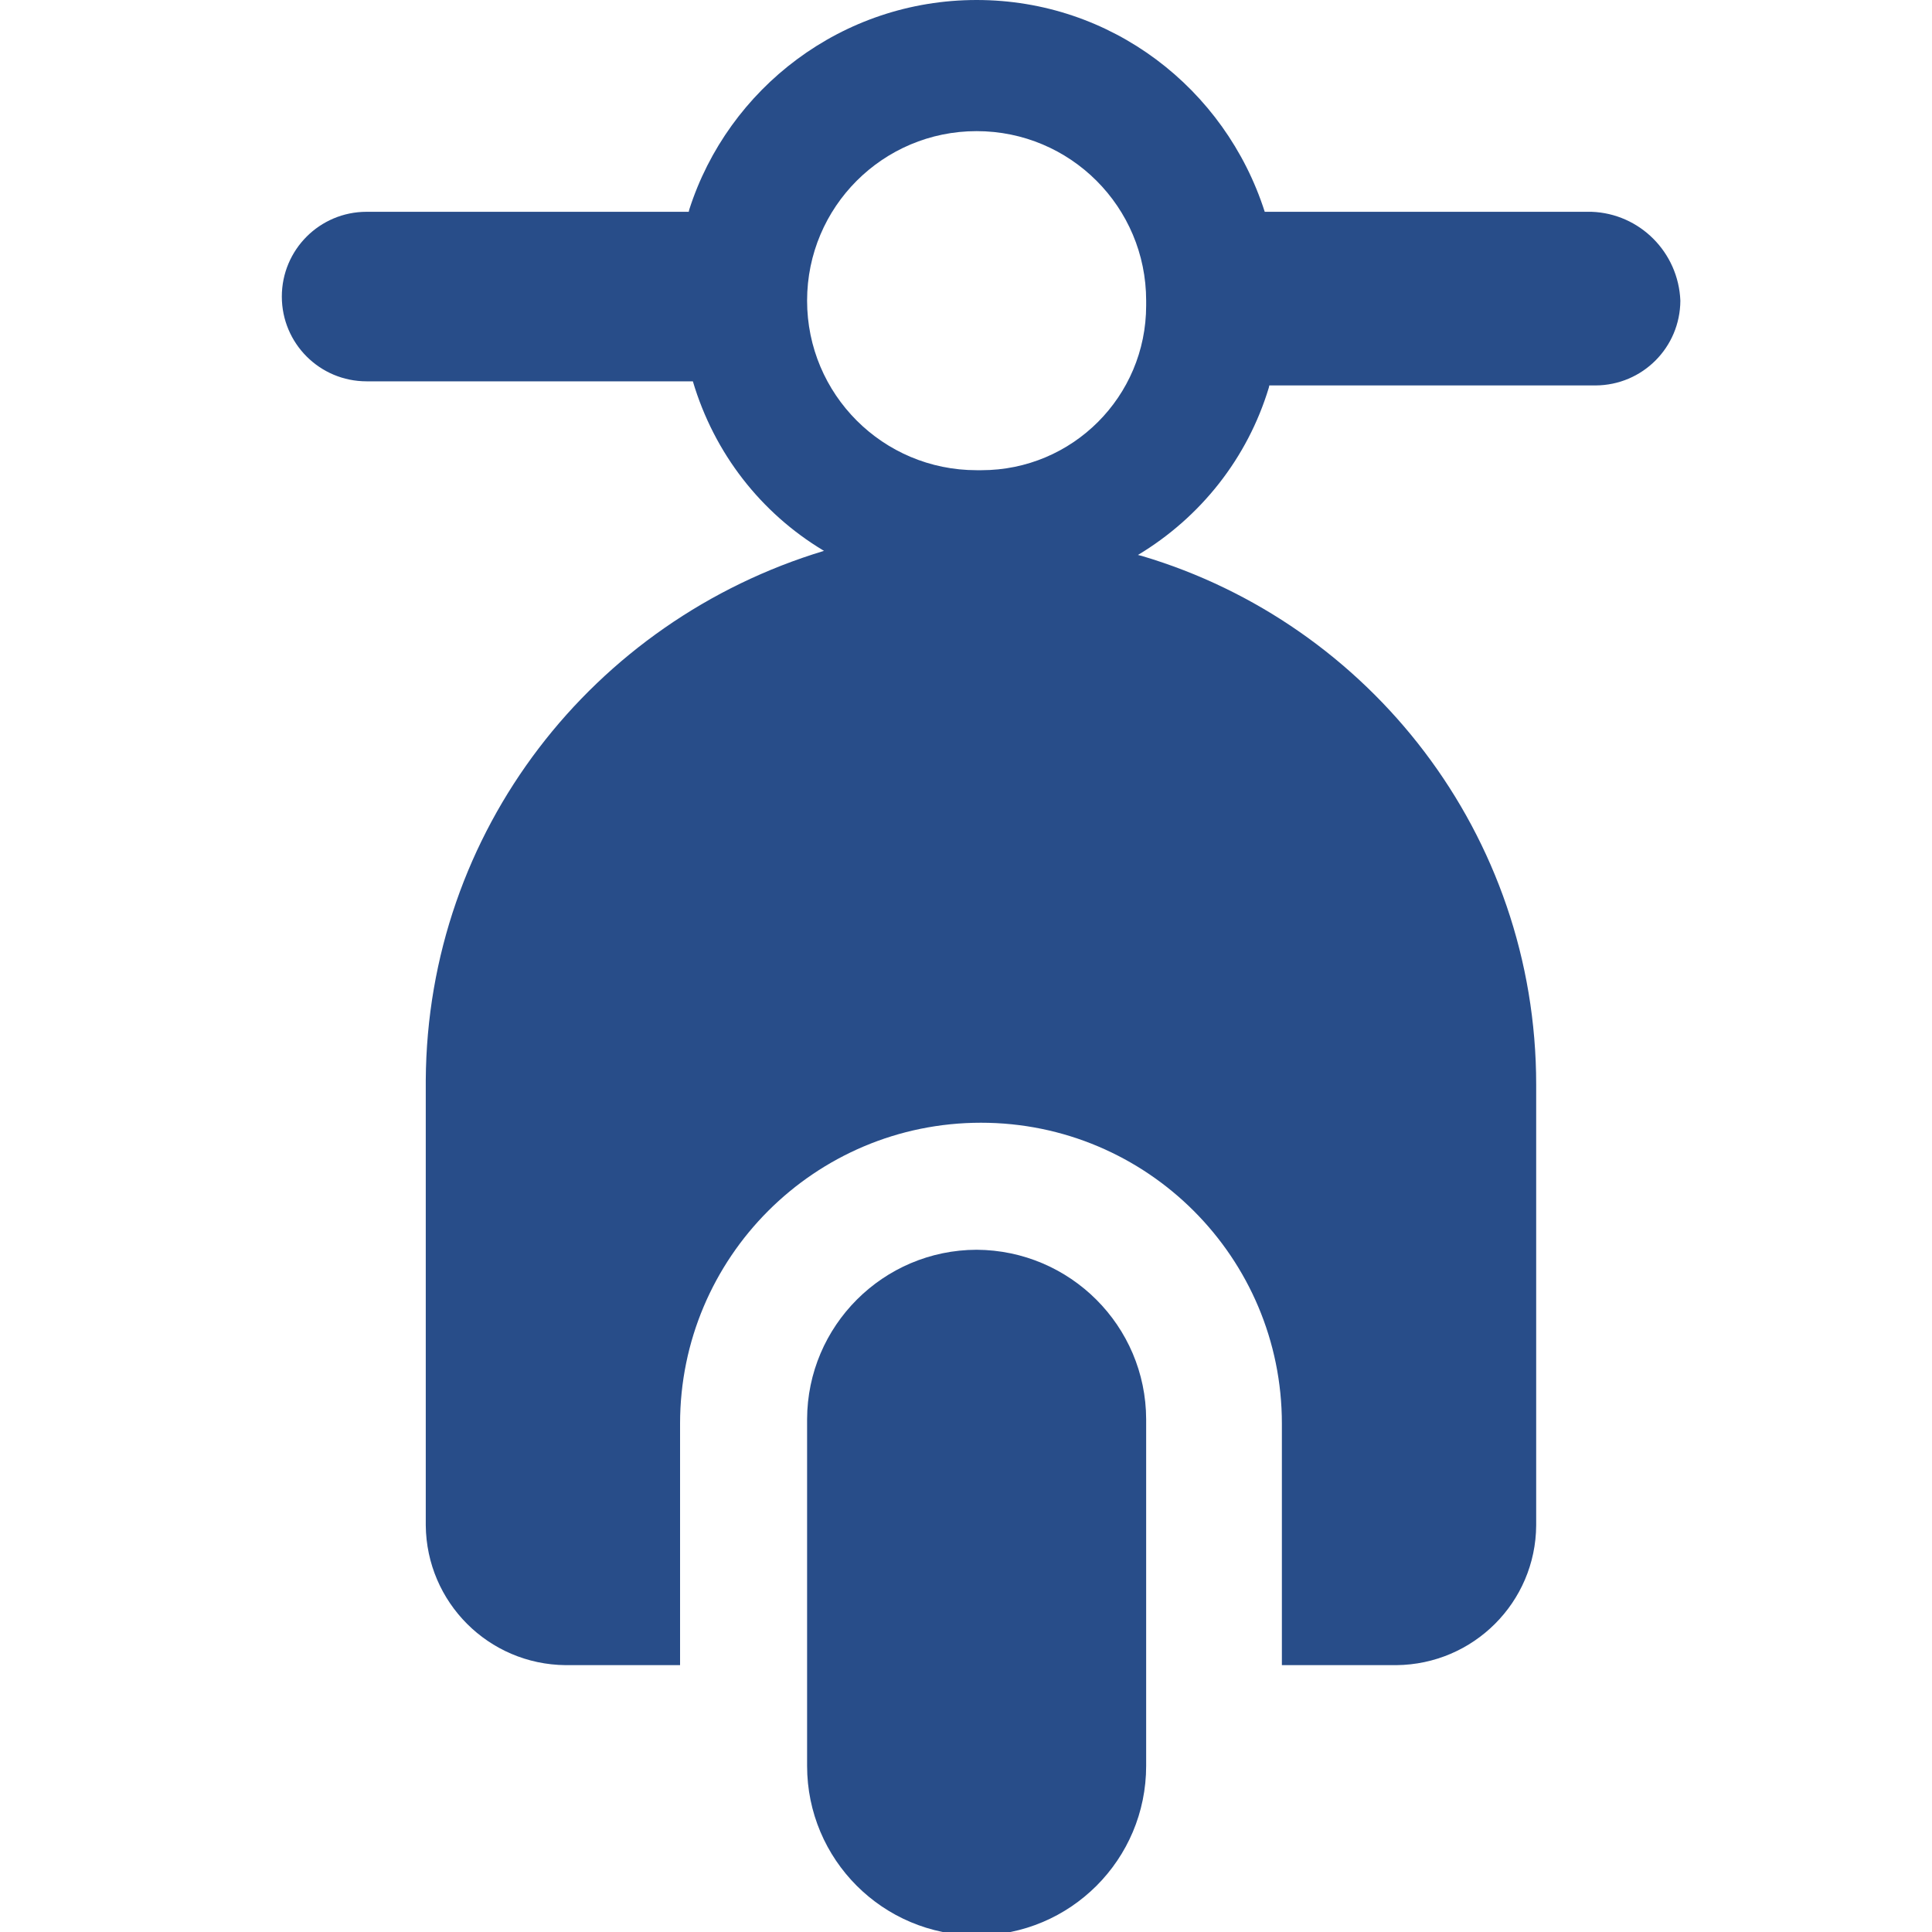 <?xml version="1.0" encoding="utf-8"?>
<!-- Generator: Adobe Illustrator 27.9.0, SVG Export Plug-In . SVG Version: 6.00 Build 0)  -->
<svg version="1.1" id="katman_1" xmlns="http://www.w3.org/2000/svg" xmlns:xlink="http://www.w3.org/1999/xlink" x="0px" y="0px"
	 viewBox="0 0 800 800" style="enable-background:new 0 0 800 800;" xml:space="preserve">
<style type="text/css">
	.st0{fill:#284D89;}
</style>
<path class="st0" d="M404.4,517.5c-38.7,0.1-70.1,31.5-70.2,70.2v142.1v1.4c0,38.8,31.4,70.2,70.2,70.2s70.2-31.4,70.2-70.2
	c0-0.5,0-1,0-1.4v0.1V587.7C474.5,549,443.1,517.7,404.4,517.5L404.4,517.5z"/>
<path class="st0" d="M658.8,87.7H523.7C507.3,36.5,460.1,0,404.4,0s-102.9,36.5-119,86.8l-0.2,0.9H151.8
	c-19.4,0-35.1,15.7-35.1,35.1s15.7,35.1,35.1,35.1h135.1c8.9,30,28.3,54.5,53.8,69.9l0.5,0.3c-95.7,28.9-164.3,116-164.9,219.2
	v184.3c0.3,31.9,26,57.6,57.9,57.9h47.4v-100c0-68.8,55.8-124.6,124.6-124.6s124.6,55.8,124.6,124.6v100h47.4
	c31.9-0.3,57.7-26,57.9-57.9V449.1c0-103.5-68.9-190.9-163.3-218.9l-1.6-0.4c26.1-15.7,45.4-40.2,54.2-69.3l0.2-0.9h135.1
	c19.4-0.1,35-15.7,35.1-35.1c-0.8-20-16.8-36.1-36.8-36.8L658.8,87.7L658.8,87.7z M404.4,194.7c-38.8,0-70.2-31.4-70.2-70.2
	s31.4-70.2,70.2-70.2s70.2,31.4,70.2,70.2c0,0.6,0,1.3,0,2c0,37.7-30.5,68.2-68.2,68.2C405.7,194.7,405,194.7,404.4,194.7
	L404.4,194.7L404.4,194.7z"/>
</svg>
